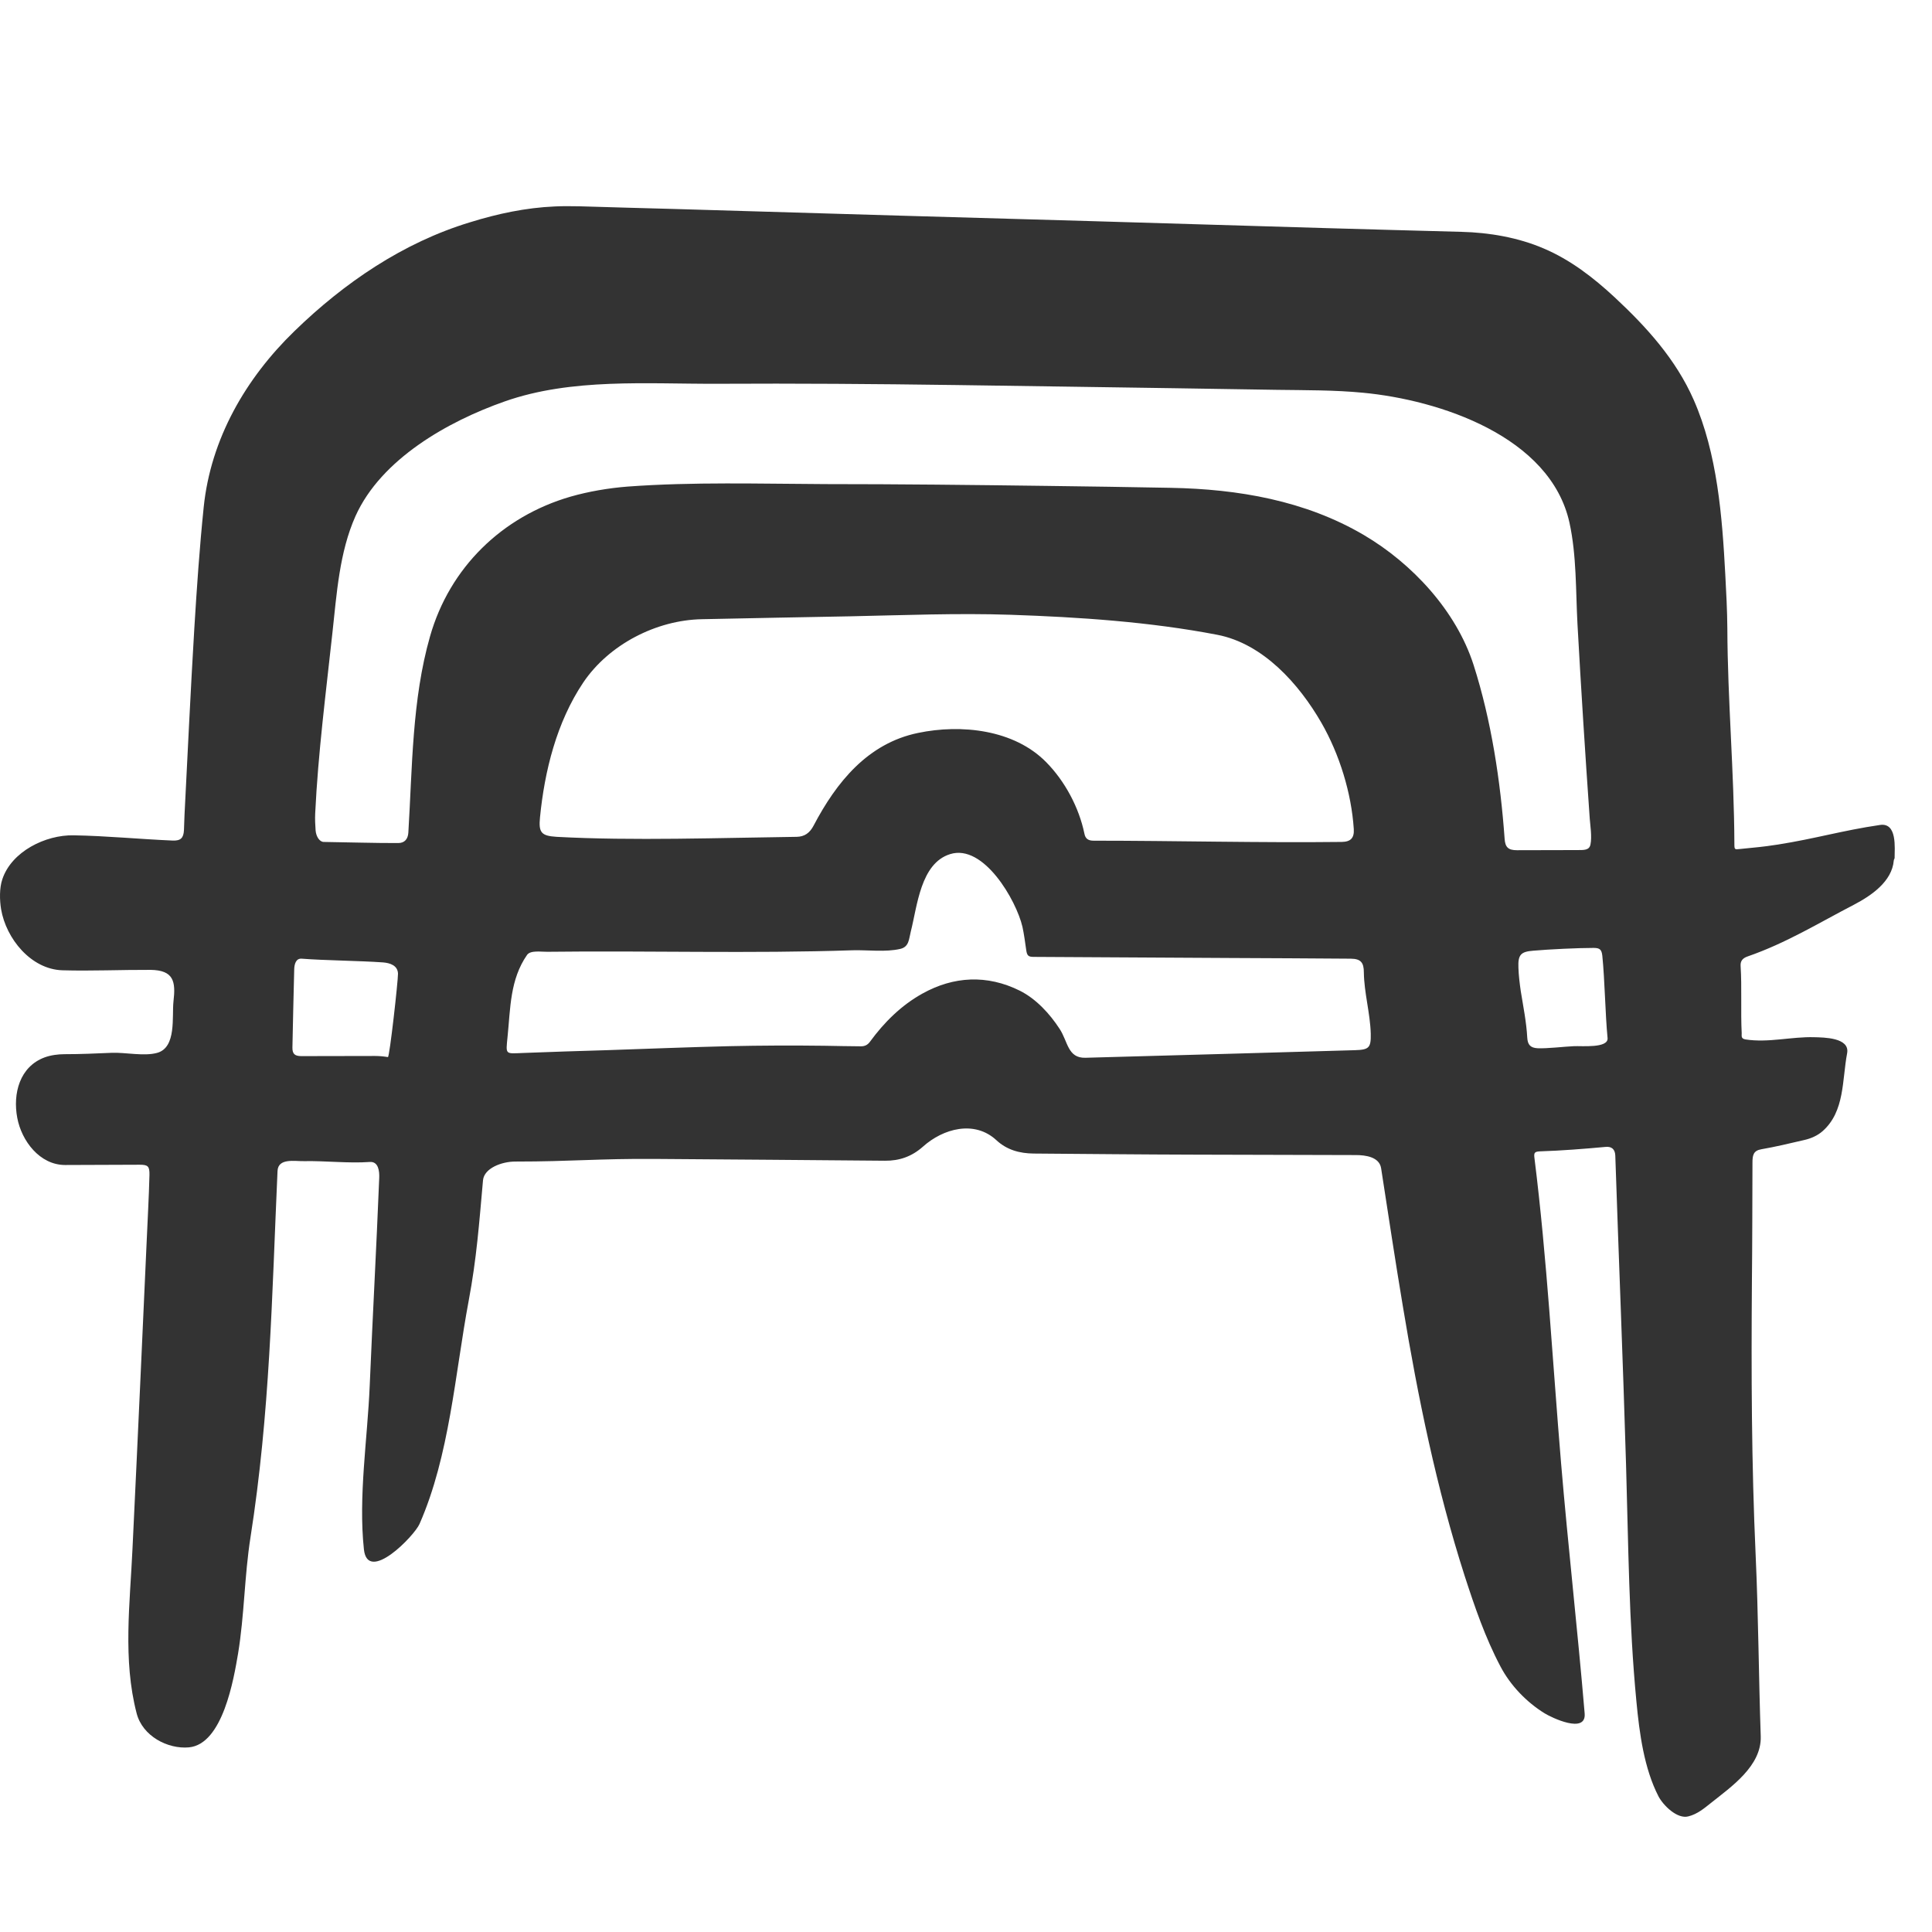 <svg xmlns="http://www.w3.org/2000/svg" version="1.0" width="100%" height="100%" viewBox="0 -15 140 140">
  <style>
    path {
      fill: #333333;
    }

    @media (prefers-color-scheme: dark) {
      path {
        fill: #e0e0e0;
      }
    }
  </style>
  <path d="m40.2,-0.04c0.6,-0.03 1.2,-0.02 1.82,-0.01c2.25,0.07 4.49,0.13 6.73,0.19c5.53,0.16 11.05,0.33 16.58,0.49c4.54,0.13 9.09,0.26 13.63,0.39c5.6,0.17 11.2,0.33 16.8,0.5c3.38,0.09 6.77,0.2 10.15,0.28c2,0.05 4.1,0.41 5.94,1.2c1.94,0.82 3.62,2.12 5.15,3.54c2.32,2.16 4.44,4.5 5.73,7.43c1.72,3.9 2.07,8.5 2.29,12.65c0.07,1.3 0.14,2.61 0.15,3.92c0.02,5.24 0.49,10.38 0.51,15.63c0,0.41 0.03,0.39 0.42,0.35c1.32,-0.14 1.41,-0.12 2.73,-0.32c2.73,-0.43 4.67,-1.02 7.4,-1.42c1.26,-0.19 1.06,1.67 1.06,2.41c-0.02,0.06 -0.06,0.11 -0.06,0.17c-0.13,1.52 -1.63,2.54 -2.87,3.19c-2.64,1.37 -4.91,2.78 -7.73,3.76c-0.31,0.11 -0.52,0.29 -0.5,0.67c0.1,1.54 0,3.35 0.08,4.89c0.01,0.17 -0.08,0.39 0.27,0.45c1.67,0.26 3.33,-0.21 5,-0.16c0.67,0.02 2.58,0.02 2.37,1.16c-0.37,1.94 -0.16,4.21 -1.77,5.64c-0.37,0.33 -0.85,0.54 -1.34,0.65c-1.03,0.24 -2.07,0.49 -3.11,0.67c-0.58,0.1 -0.64,0.44 -0.64,0.98c-0.01,2.87 -0.01,5.73 -0.04,8.6c-0.05,6.61 -0.03,13.21 0.27,19.81c0.2,4.39 0.22,8.77 0.37,13.16c0.06,2.14 -2.13,3.64 -3.61,4.82c-0.5,0.4 -0.99,0.81 -1.63,0.97c-0.81,0.22 -1.83,-0.8 -2.17,-1.45c-1.04,-2.02 -1.38,-4.55 -1.6,-6.88c-0.55,-5.72 -0.58,-11.41 -0.75,-17.14c-0.22,-7.47 -0.53,-14.95 -0.78,-22.42c-0.02,-0.45 -0.26,-0.67 -0.72,-0.62c-1.53,0.14 -3.15,0.27 -4.72,0.32c-0.39,0.02 -0.47,0.08 -0.42,0.47c0.92,7.35 1.31,14.73 1.93,22.11c0.51,6.05 1.2,12.09 1.71,18.15c0.13,1.53 -2.42,0.29 -2.89,0c-1.32,-0.81 -2.49,-2.03 -3.21,-3.4c-1.11,-2.1 -1.87,-4.33 -2.6,-6.58c-2.03,-6.33 -3.38,-12.92 -4.47,-19.5c-0.56,-3.34 -1.06,-6.68 -1.58,-10.03c-0.13,-0.82 -1.14,-0.95 -1.83,-0.95c-3.87,-0.02 -7.74,-0.01 -11.62,-0.03c-3.91,-0.01 -7.82,-0.05 -11.73,-0.08c-1.01,-0.01 -1.94,-0.26 -2.7,-0.97c-1.59,-1.47 -3.86,-0.84 -5.32,0.47c-0.81,0.72 -1.71,1.03 -2.75,1.02c-5.54,-0.04 -11.08,-0.1 -16.63,-0.13c-4.13,-0.03 -6.04,0.19 -10.17,0.19c-0.97,0 -2.25,0.48 -2.33,1.36c-0.28,3.12 -0.46,5.66 -1.04,8.74c-0.99,5.29 -1.38,11.21 -3.56,16.16c-0.37,0.86 -3.76,4.36 -4.03,1.84c-0.41,-3.83 0.26,-8.01 0.42,-11.85c0.22,-5.21 0.48,-9.86 0.69,-15.07c0.02,-0.47 -0.05,-1.2 -0.69,-1.15c-1.51,0.11 -3.23,-0.09 -4.75,-0.06c-0.67,0.02 -1.89,-0.25 -1.93,0.72c-0.41,9.15 -0.54,17.48 -1.96,26.55c-0.44,2.79 -0.44,5.63 -0.9,8.42c-0.31,1.82 -1.1,6.56 -3.56,6.79c-1.54,0.14 -3.37,-0.82 -3.79,-2.47c-1.01,-3.88 -0.48,-7.97 -0.3,-11.92c0.2,-4.06 0.38,-8.12 0.57,-12.18c0.15,-3.31 0.3,-6.61 0.45,-9.92c0.07,-1.67 0.17,-3.34 0.21,-5c0.01,-0.62 -0.11,-0.73 -0.71,-0.73c-1.8,0.01 -3.6,0.01 -5.4,0.02c-1.85,0 -3.16,-1.76 -3.47,-3.42c-0.33,-1.75 0.17,-3.71 1.99,-4.38c0.44,-0.16 0.96,-0.23 1.43,-0.23c1.15,0 2.28,-0.05 3.43,-0.1c0.98,-0.04 2.36,0.27 3.3,0c1.4,-0.4 1.05,-2.62 1.17,-3.72c0.17,-1.44 0.03,-2.27 -1.67,-2.29c-2.13,-0.01 -4.25,0.09 -6.38,0.03c-2.28,-0.07 -4.08,-2.3 -4.44,-4.42c-0.11,-0.66 -0.13,-1.54 0.09,-2.18c0.67,-2.01 3.13,-3.22 5.16,-3.18c2.4,0.04 4.8,0.28 7.19,0.38c0.57,0.02 0.78,-0.18 0.81,-0.76c0.02,-0.37 0.02,-0.73 0.04,-1.1c0.23,-4.5 0.44,-9.01 0.71,-13.51c0.18,-2.94 0.38,-5.87 0.68,-8.79c0.51,-4.96 3.05,-9.34 6.58,-12.76c3.6,-3.5 7.87,-6.41 12.71,-7.88c1.99,-0.62 4.05,-1.06 6.15,-1.15zm28.92,12.94c-5.72,-0.08 -11.43,-0.12 -17.15,-0.09c-5.07,0.02 -10.54,-0.43 -15.4,1.28c-4.1,1.44 -8.95,4.17 -10.81,8.31c-1.17,2.62 -1.36,5.63 -1.67,8.44c-0.47,4.34 -1.04,8.73 -1.25,13.1c-0.02,0.41 0,0.83 0.03,1.24c0.04,0.46 0.3,0.83 0.59,0.83c1.54,0.02 3.85,0.09 5.4,0.08c0.46,0 0.7,-0.29 0.73,-0.75c0.29,-4.72 0.26,-9.63 1.57,-14.22c1.42,-4.99 5.22,-8.69 10.18,-10.13c1.33,-0.38 2.75,-0.62 4.13,-0.73c4.77,-0.35 9.57,-0.2 14.35,-0.18c5.34,0 10.67,0.06 16.01,0.13c3,0.04 6.01,0.08 9.01,0.14c4.87,0.09 9.74,0.92 13.99,3.42c3.5,2.06 6.69,5.49 7.95,9.41c1.29,4.03 1.95,8.43 2.25,12.6c0.04,0.62 0.27,0.83 0.89,0.83c1.76,0 2.58,-0.01 4.35,-0.01c0.52,0 0.89,0.02 0.98,-0.4c0.12,-0.56 -0.02,-1.43 -0.05,-1.86c-0.33,-4.69 -0.63,-9.41 -0.89,-14.11c-0.13,-2.42 -0.06,-4.97 -0.58,-7.35c-1.38,-6.27 -9.45,-8.9 -14.96,-9.42c-2.07,-0.2 -4.14,-0.18 -6.22,-0.21c-5.02,-0.08 -10.04,-0.16 -15.07,-0.23c-2.79,-0.04 -5.57,-0.08 -8.36,-0.12zm-7.48,16.76c-3.59,0.07 -7.18,0.13 -10.77,0.21c-3.31,0.06 -6.74,1.83 -8.6,4.58c-1.94,2.89 -2.81,6.43 -3.14,9.78c-0.11,1.1 0.09,1.34 1.2,1.41c5.5,0.3 11.89,0.07 17.4,0c0.57,-0.01 0.95,-0.28 1.23,-0.82c1.65,-3.14 3.92,-5.96 7.57,-6.71c3.12,-0.65 6.96,-0.25 9.29,2.13c1.35,1.37 2.37,3.28 2.76,5.17c0.07,0.37 0.28,0.51 0.67,0.51c5.86,0 12.12,0.16 17.98,0.09c0.65,-0.01 0.91,-0.29 0.87,-0.93c-0.17,-2.61 -1.03,-5.41 -2.35,-7.71c-1.62,-2.81 -4.22,-5.73 -7.54,-6.37c-4.89,-0.94 -9.99,-1.28 -14.96,-1.45c-3.88,-0.13 -7.74,0.03 -11.61,0.11zm27.83,31.69c1.94,-0.05 5.52,-0.16 8.72,-0.25c1.02,-0.03 1.16,-0.18 1.14,-1.19c-0.04,-1.49 -0.48,-2.96 -0.5,-4.44c0,-0.72 -0.22,-0.99 -0.94,-1c-2.91,-0.02 -5.83,-0.04 -8.75,-0.05c-4.74,-0.03 -9.48,-0.05 -14.23,-0.08c-0.4,0 -0.49,-0.09 -0.55,-0.52c-0.08,-0.55 -0.15,-1.11 -0.27,-1.66c-0.44,-1.9 -2.8,-6.02 -5.23,-5.27c-2.16,0.66 -2.39,3.78 -2.86,5.61c-0.14,0.55 -0.12,1.11 -0.76,1.26c-1.07,0.25 -2.36,0.07 -3.45,0.1c-7.39,0.25 -14.76,0.02 -22.13,0.11c-0.43,0.01 -1.22,-0.13 -1.47,0.23c-1.24,1.79 -1.2,3.86 -1.41,5.92c-0.13,1.35 -0.2,1.23 1.19,1.18c2,-0.08 4,-0.14 6,-0.2c2.96,-0.1 5.92,-0.22 8.88,-0.29c2.29,-0.05 4.59,-0.06 6.89,-0.03c0.88,0.02 1.77,0.03 2.65,0.04c0.28,0 0.48,-0.1 0.65,-0.33c1.03,-1.41 2.27,-2.64 3.8,-3.49c2.26,-1.26 4.69,-1.39 7.06,-0.21c1.18,0.59 2.17,1.67 2.88,2.76c0.61,0.92 0.58,2.14 1.88,2.1c3.18,-0.09 6.37,-0.18 10.81,-0.3zm-62.29,0.17c0.31,0 0.62,0.03 0.93,0.08c0.12,0.02 0.74,-5.55 0.73,-6.05c-0.02,-0.59 -0.58,-0.77 -1.08,-0.81c-1.67,-0.12 -4.22,-0.14 -5.89,-0.27c-0.44,-0.04 -0.54,0.42 -0.55,0.77c-0.05,1.89 -0.09,3.77 -0.13,5.66c-0.01,0.47 0.17,0.63 0.65,0.63c0.92,0 4.41,-0.01 5.34,-0.01zm83.02,-4.7c0.18,1.12 0.41,2.24 0.47,3.37c0.03,0.52 0.23,0.74 0.75,0.77c0.7,0.03 1.93,-0.12 2.63,-0.15c0.54,-0.03 2.51,0.17 2.44,-0.59c-0.17,-1.76 -0.2,-4.19 -0.38,-5.96c-0.05,-0.45 -0.18,-0.57 -0.63,-0.57c-1.15,0 -3.21,0.1 -4.36,0.2c-0.91,0.07 -1.13,0.28 -1.09,1.24c0.02,0.57 0.09,1.13 0.17,1.69z" fill="#333333"/>
</svg>